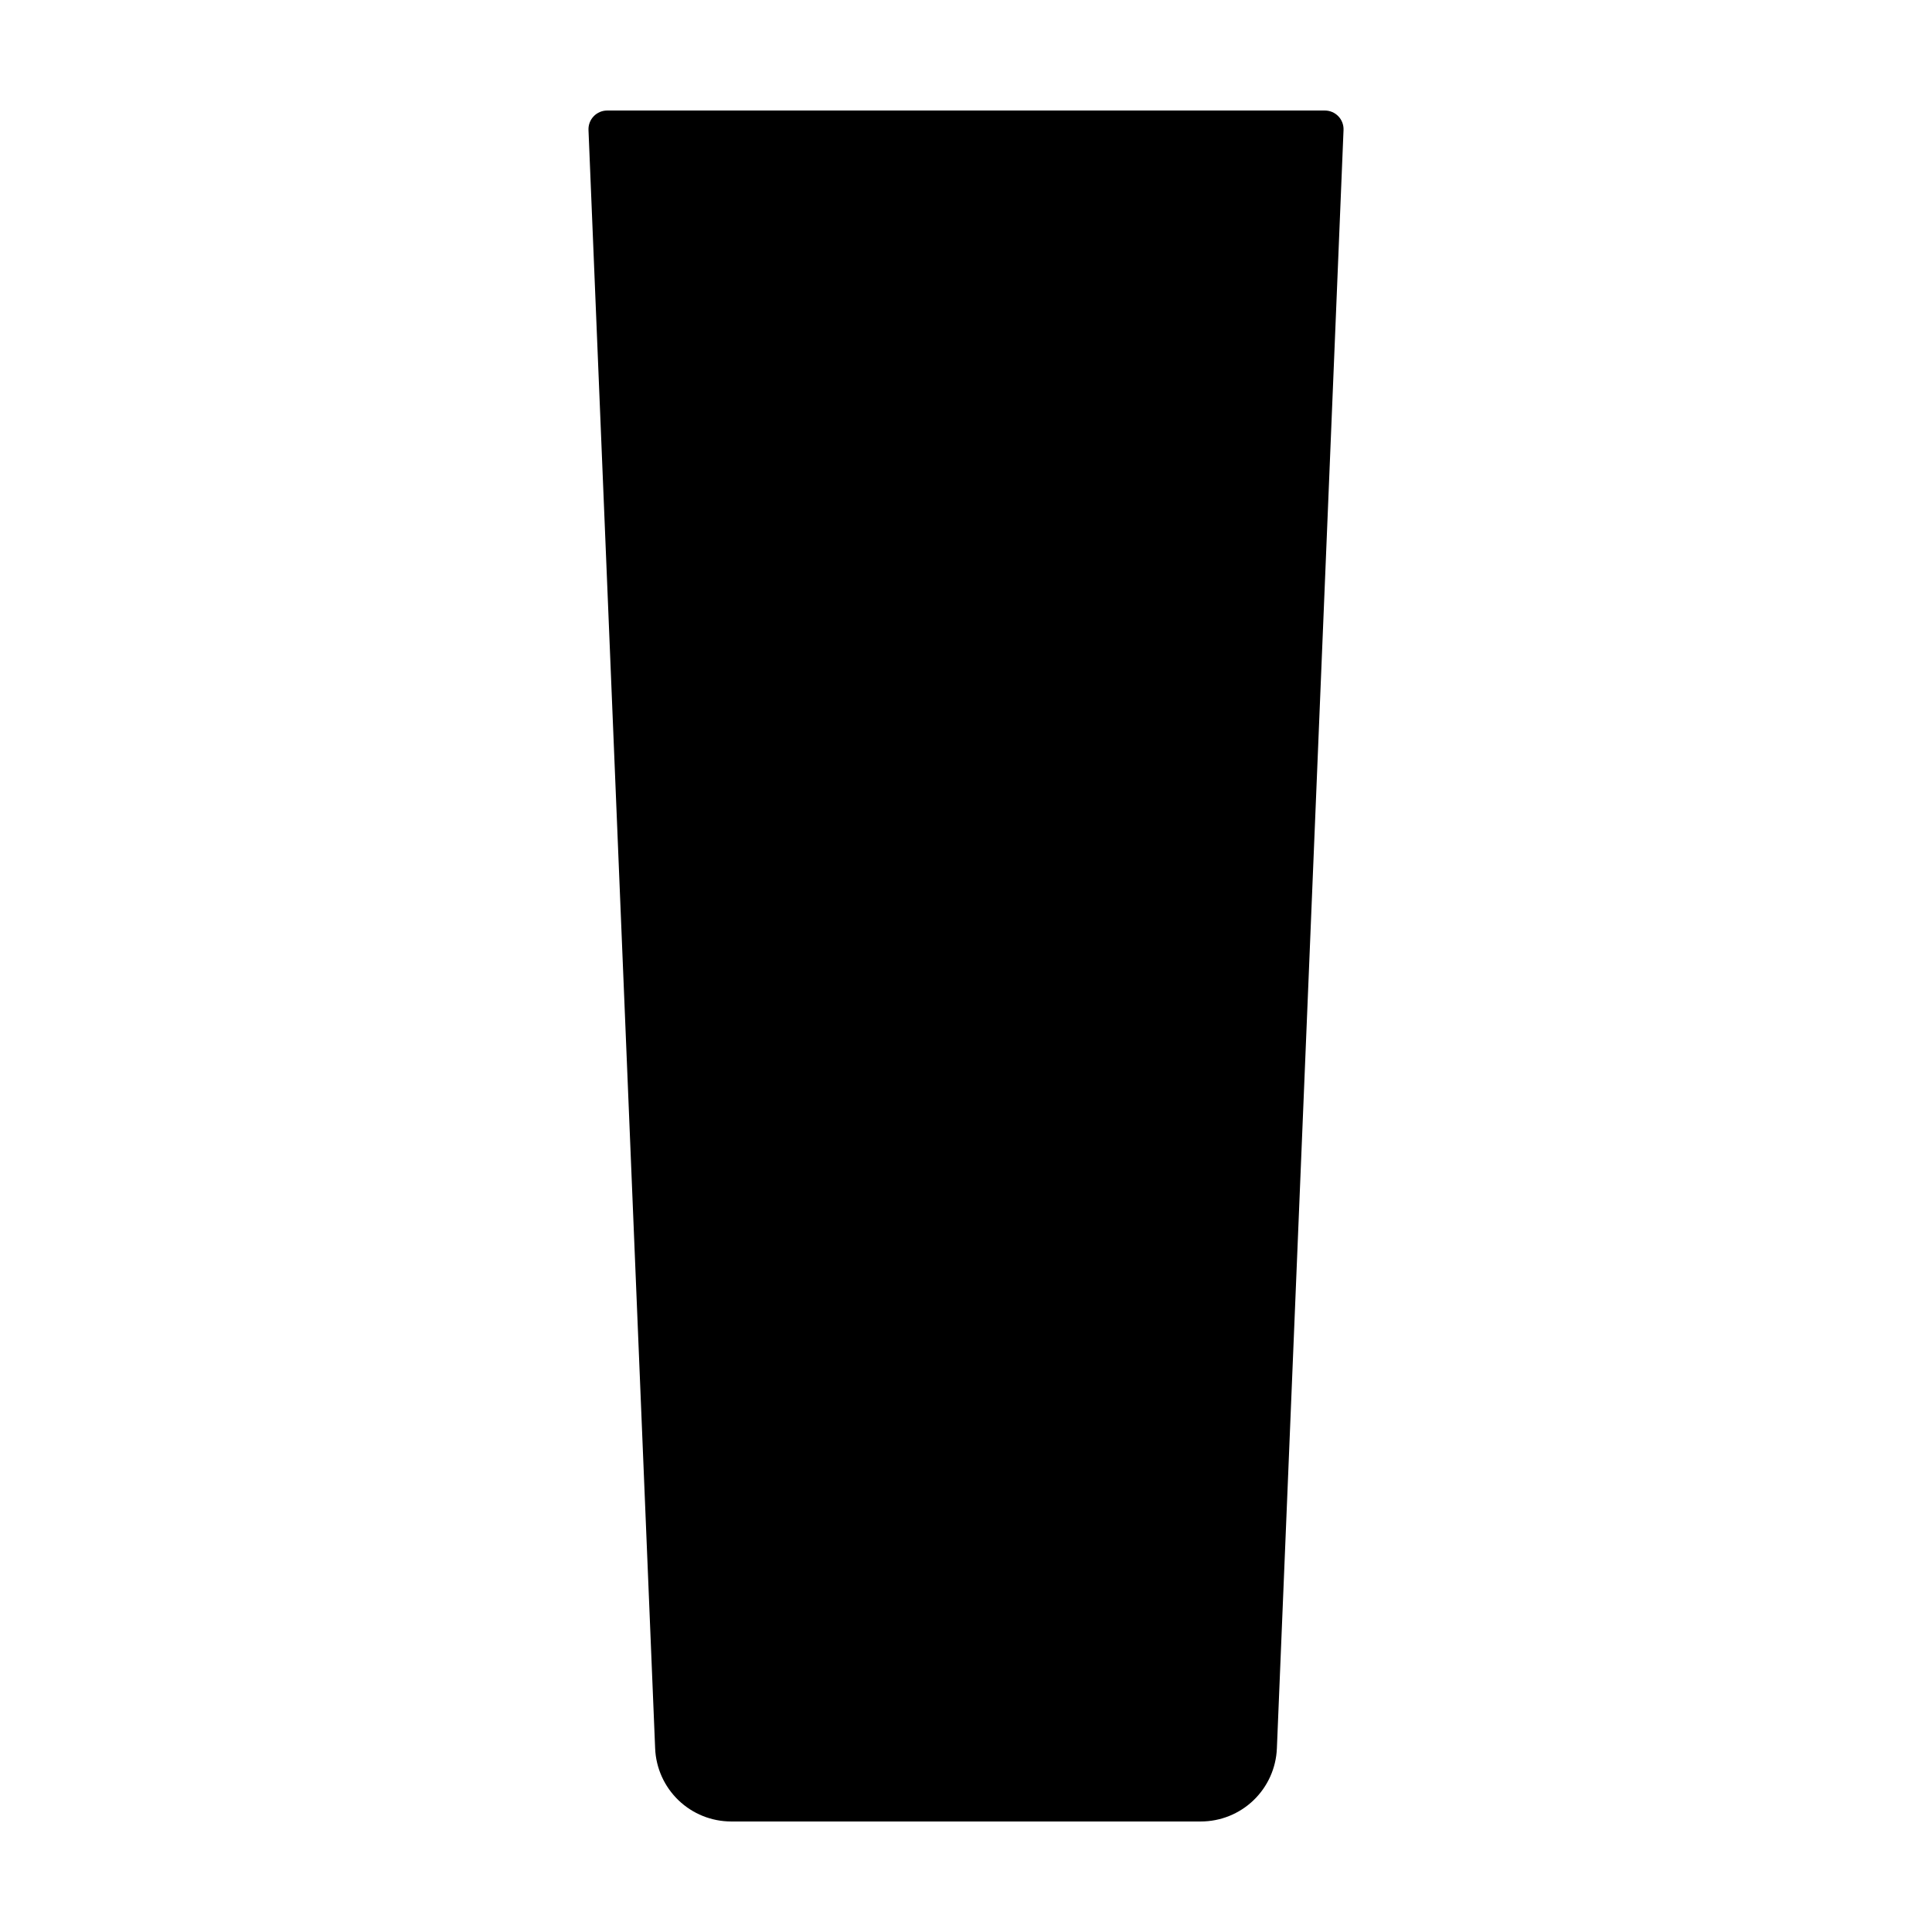 <?xml version="1.0" encoding="UTF-8"?>
<!-- Uploaded to: ICON Repo, www.iconrepo.com, Generator: ICON Repo Mixer Tools -->
<svg fill="#000000" width="800px" height="800px" version="1.1" viewBox="144 144 512 512" xmlns="http://www.w3.org/2000/svg">
 <path d="m495.09 173.29h-190.18c-1.348 0-2.641 0.551-3.574 1.523-0.938 0.973-1.434 2.289-1.379 3.637l17.664 428.91c0.215 5.203 2.434 10.125 6.191 13.73 3.758 3.609 8.766 5.621 13.977 5.621h124.43c5.211 0 10.219-2.012 13.977-5.621 3.758-3.606 5.977-8.527 6.191-13.73l17.664-428.91c0.055-1.348-0.441-2.664-1.375-3.637-0.938-0.973-2.227-1.523-3.578-1.523z"/>
</svg>